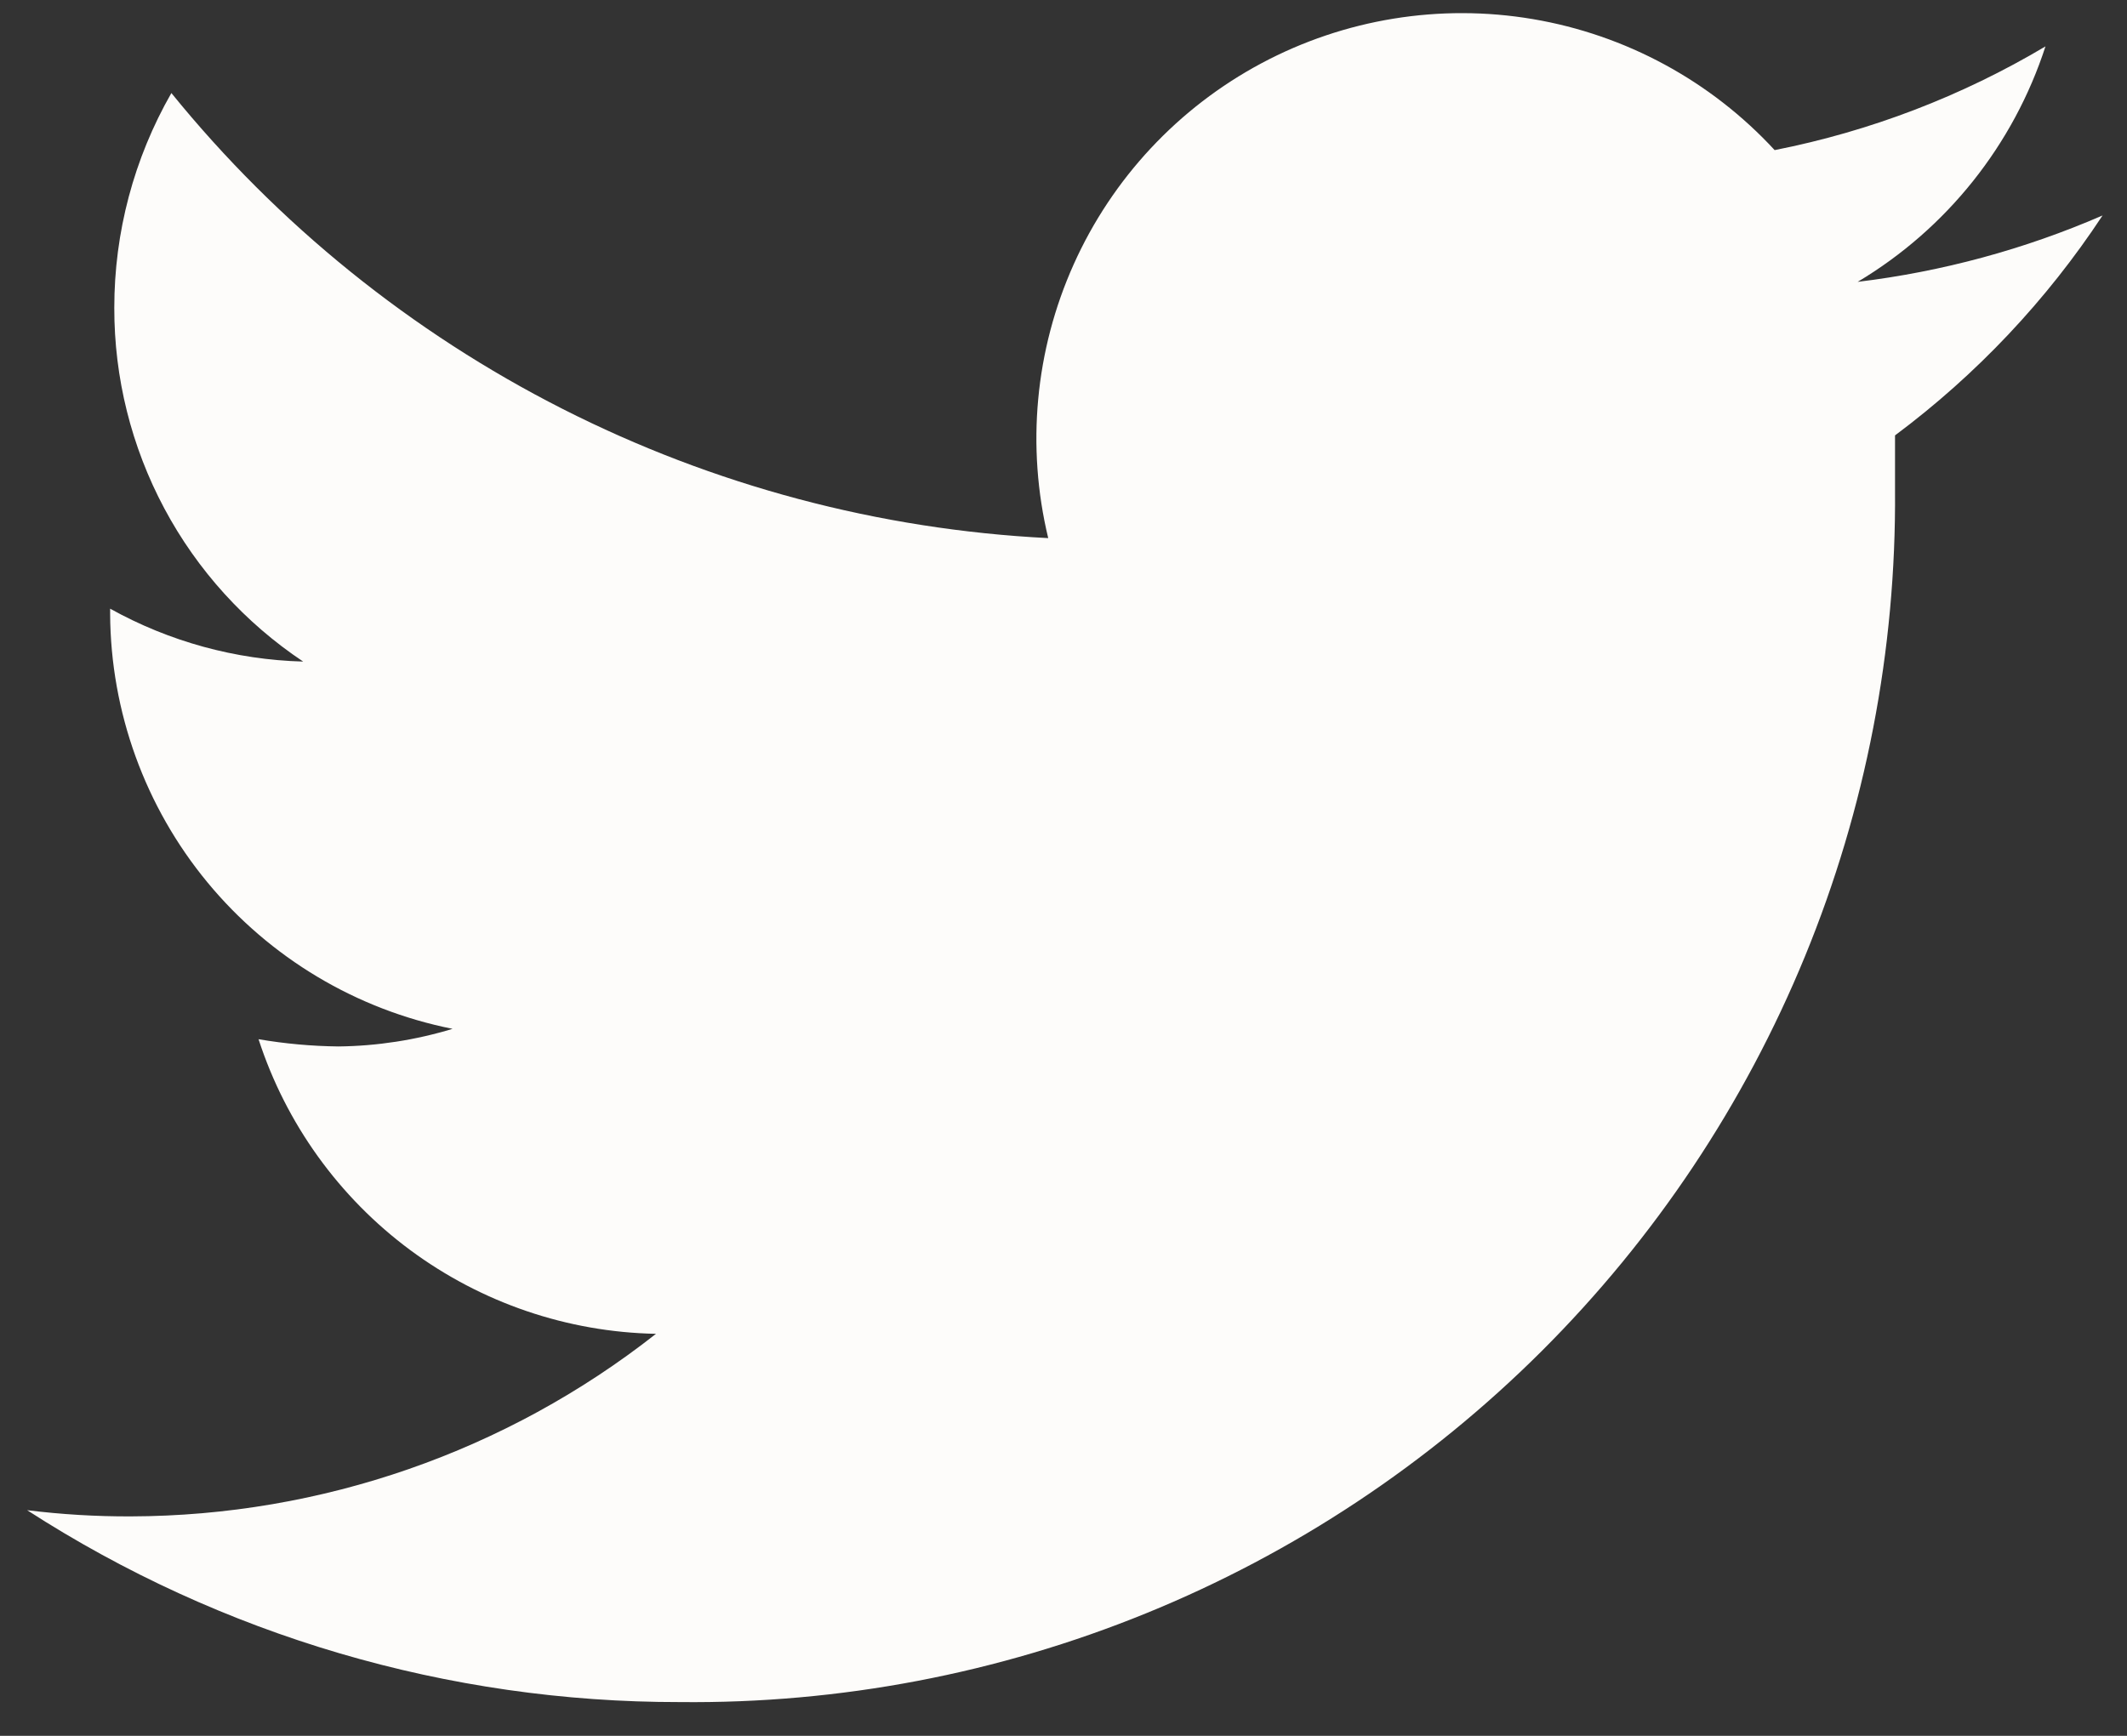 <svg width="49" height="40" viewBox="0 0 49 40" fill="none" xmlns="http://www.w3.org/2000/svg">
<rect x="0" y="0" width="49" height="40" fill="#333333" stroke="none"/>
<path d="M48.437 4.965C46.64 5.745 44.74 6.26 42.795 6.495C44.847 5.27 46.384 3.342 47.122 1.069C45.194 2.216 43.084 3.025 40.883 3.459C39.411 1.864 37.452 0.802 35.312 0.44C33.172 0.078 30.973 0.436 29.058 1.459C27.144 2.482 25.623 4.111 24.735 6.091C23.846 8.071 23.64 10.29 24.148 12.4C20.25 12.203 16.437 11.188 12.957 9.421C9.477 7.654 6.407 5.175 3.948 2.144C3.085 3.651 2.632 5.357 2.633 7.093C2.63 8.705 3.026 10.293 3.785 11.715C4.544 13.138 5.643 14.35 6.984 15.245C5.425 15.203 3.9 14.784 2.537 14.026V14.145C2.549 16.404 3.341 18.59 4.778 20.332C6.216 22.074 8.211 23.267 10.426 23.708C9.574 23.967 8.688 24.104 7.797 24.114C7.18 24.107 6.564 24.051 5.956 23.947C6.587 25.89 7.808 27.588 9.449 28.805C11.09 30.021 13.069 30.697 15.112 30.736C11.663 33.45 7.404 34.931 3.016 34.943C2.216 34.946 1.418 34.898 0.625 34.8C5.106 37.693 10.328 39.229 15.662 39.222C19.343 39.261 22.994 38.565 26.403 37.176C29.812 35.788 32.91 33.733 35.516 31.134C38.122 28.534 40.184 25.442 41.582 22.036C42.98 18.631 43.684 14.981 43.656 11.3C43.656 10.894 43.656 10.464 43.656 10.033C45.532 8.634 47.15 6.919 48.437 4.965V4.965Z" fill="#FDFCFA"/>
</svg>
